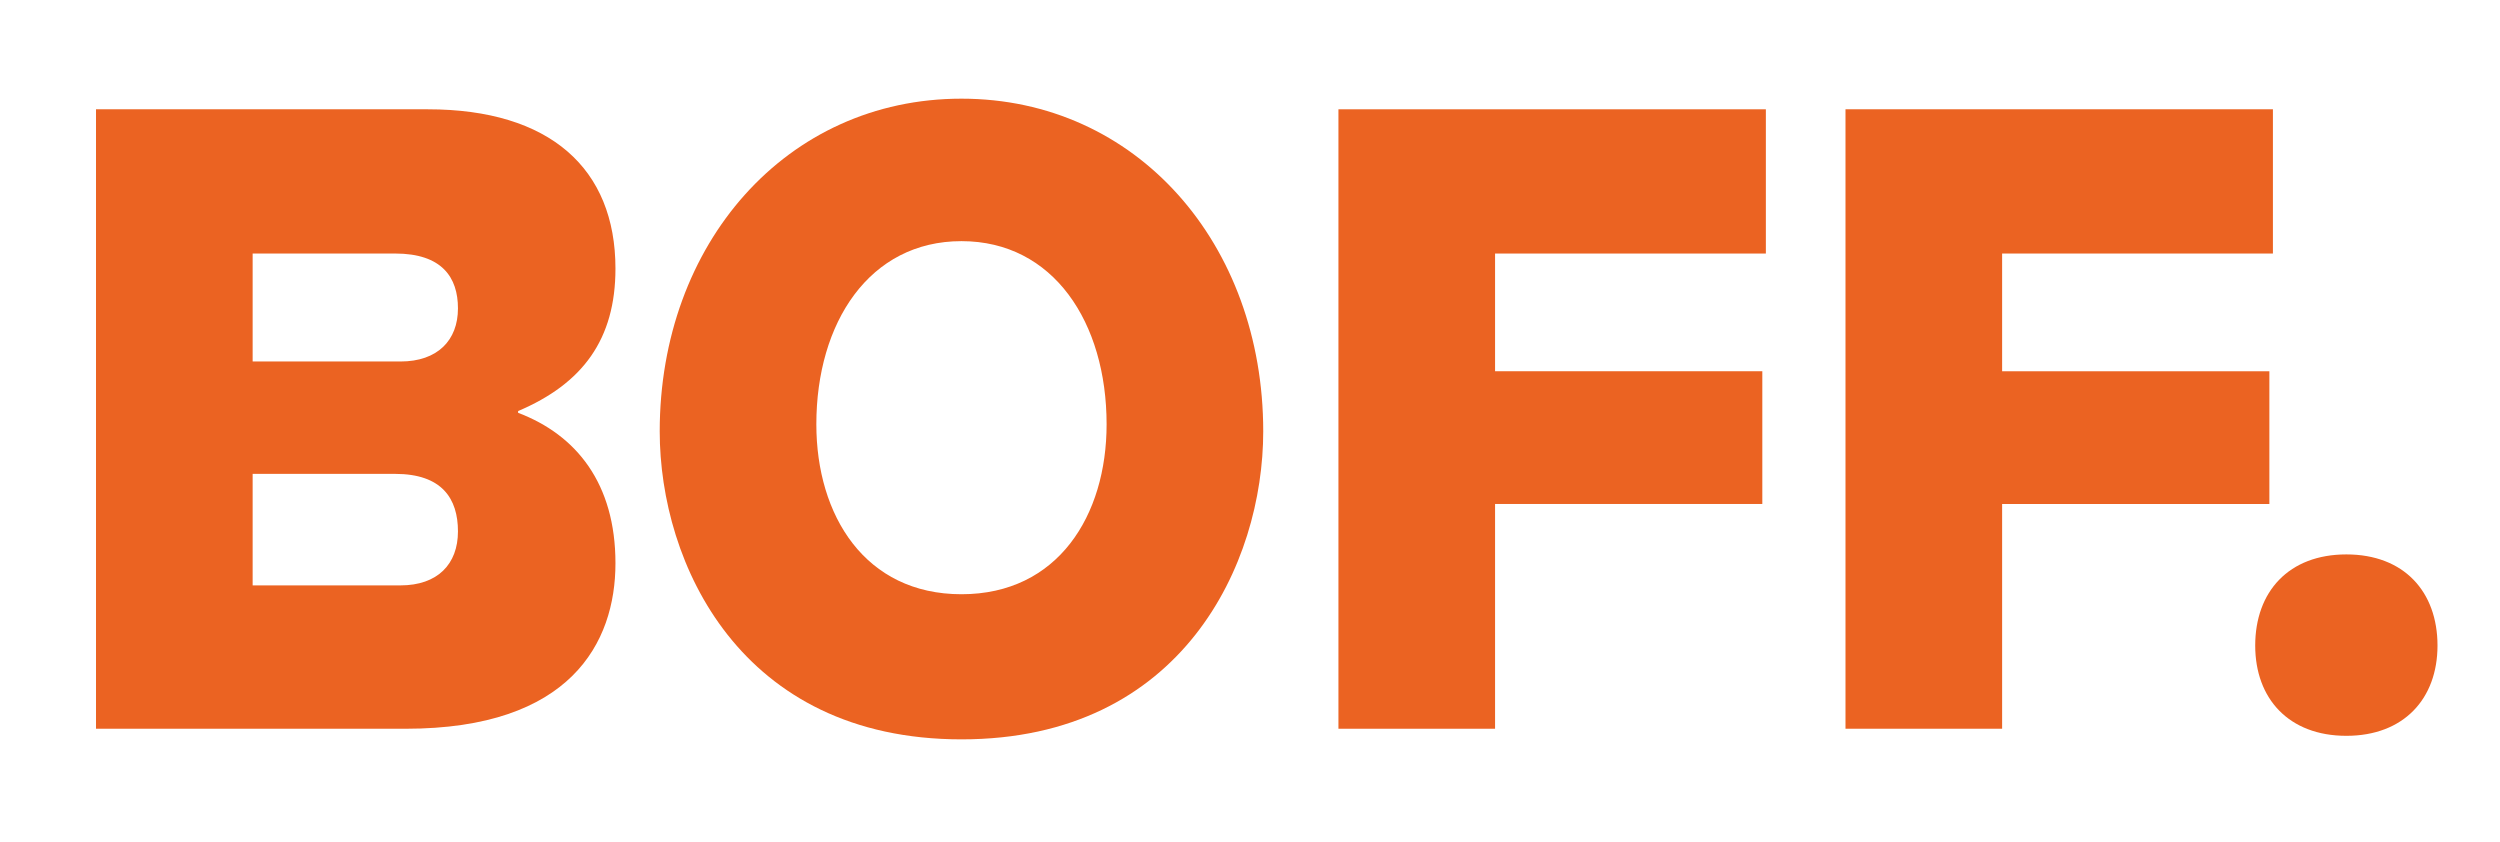<svg id="Ebene_1" xmlns="http://www.w3.org/2000/svg" xmlns:xlink="http://www.w3.org/1999/xlink" viewBox="0 0 1920 647" style="enable-background:new 0 0 1920 647;"><style>.st0{fill:#eb6322;}</style><g><path class="st0" d="M328.59 83.94c93.79.0 144.08 45.53 144.08 122.33.0 54.37-25.15 88.35-74.76 109.42v1.36c44.86 16.99 74.76 54.37 74.76 115.54S438.01 559.68 311.6 559.68H73.73V83.94H328.59zM194.03 277.63h113.5c28.54.0 44.18-16.31 44.18-40.78.0-23.79-12.23-42.14-48.25-42.14H194.03v82.92zm0 171.95h113.5c28.54.0 44.18-16.31 44.18-41.46s-12.23-44.18-48.25-44.18H194.03v85.64z"/><path class="st0" d="M970.16 331.32c0 101.26-61.85 236.51-231.75 236.51-169.91.0-231.75-135.25-231.75-236.51.0-144.08 97.19-255.54 231.75-255.54C872.97 75.78 970.16 187.24 970.16 331.32zm-343.21-5.44c0 70 37.38 130.49 111.46 130.49s111.46-60.49 111.46-130.49c0-78.16-40.78-140.68-111.46-140.68S626.95 247.73 626.95 325.88z"/><path class="st0" d="M1148.21 194.72v90.39h205.25v101.94h-205.25v172.62h-120.29V83.94h328.26v110.78H1148.21z"/><path class="st0" d="M1537.63 194.72v90.39h205.25v101.94h-205.25v172.62h-120.29V83.94h328.26v110.78H1537.63z"/><path class="st0" d="M1872 495.79c0 40.78-25.83 69.32-70 69.32s-70-28.54-70-69.32c0-41.46 25.83-70 70-70s70 28.54 70 70z"/></g></svg>